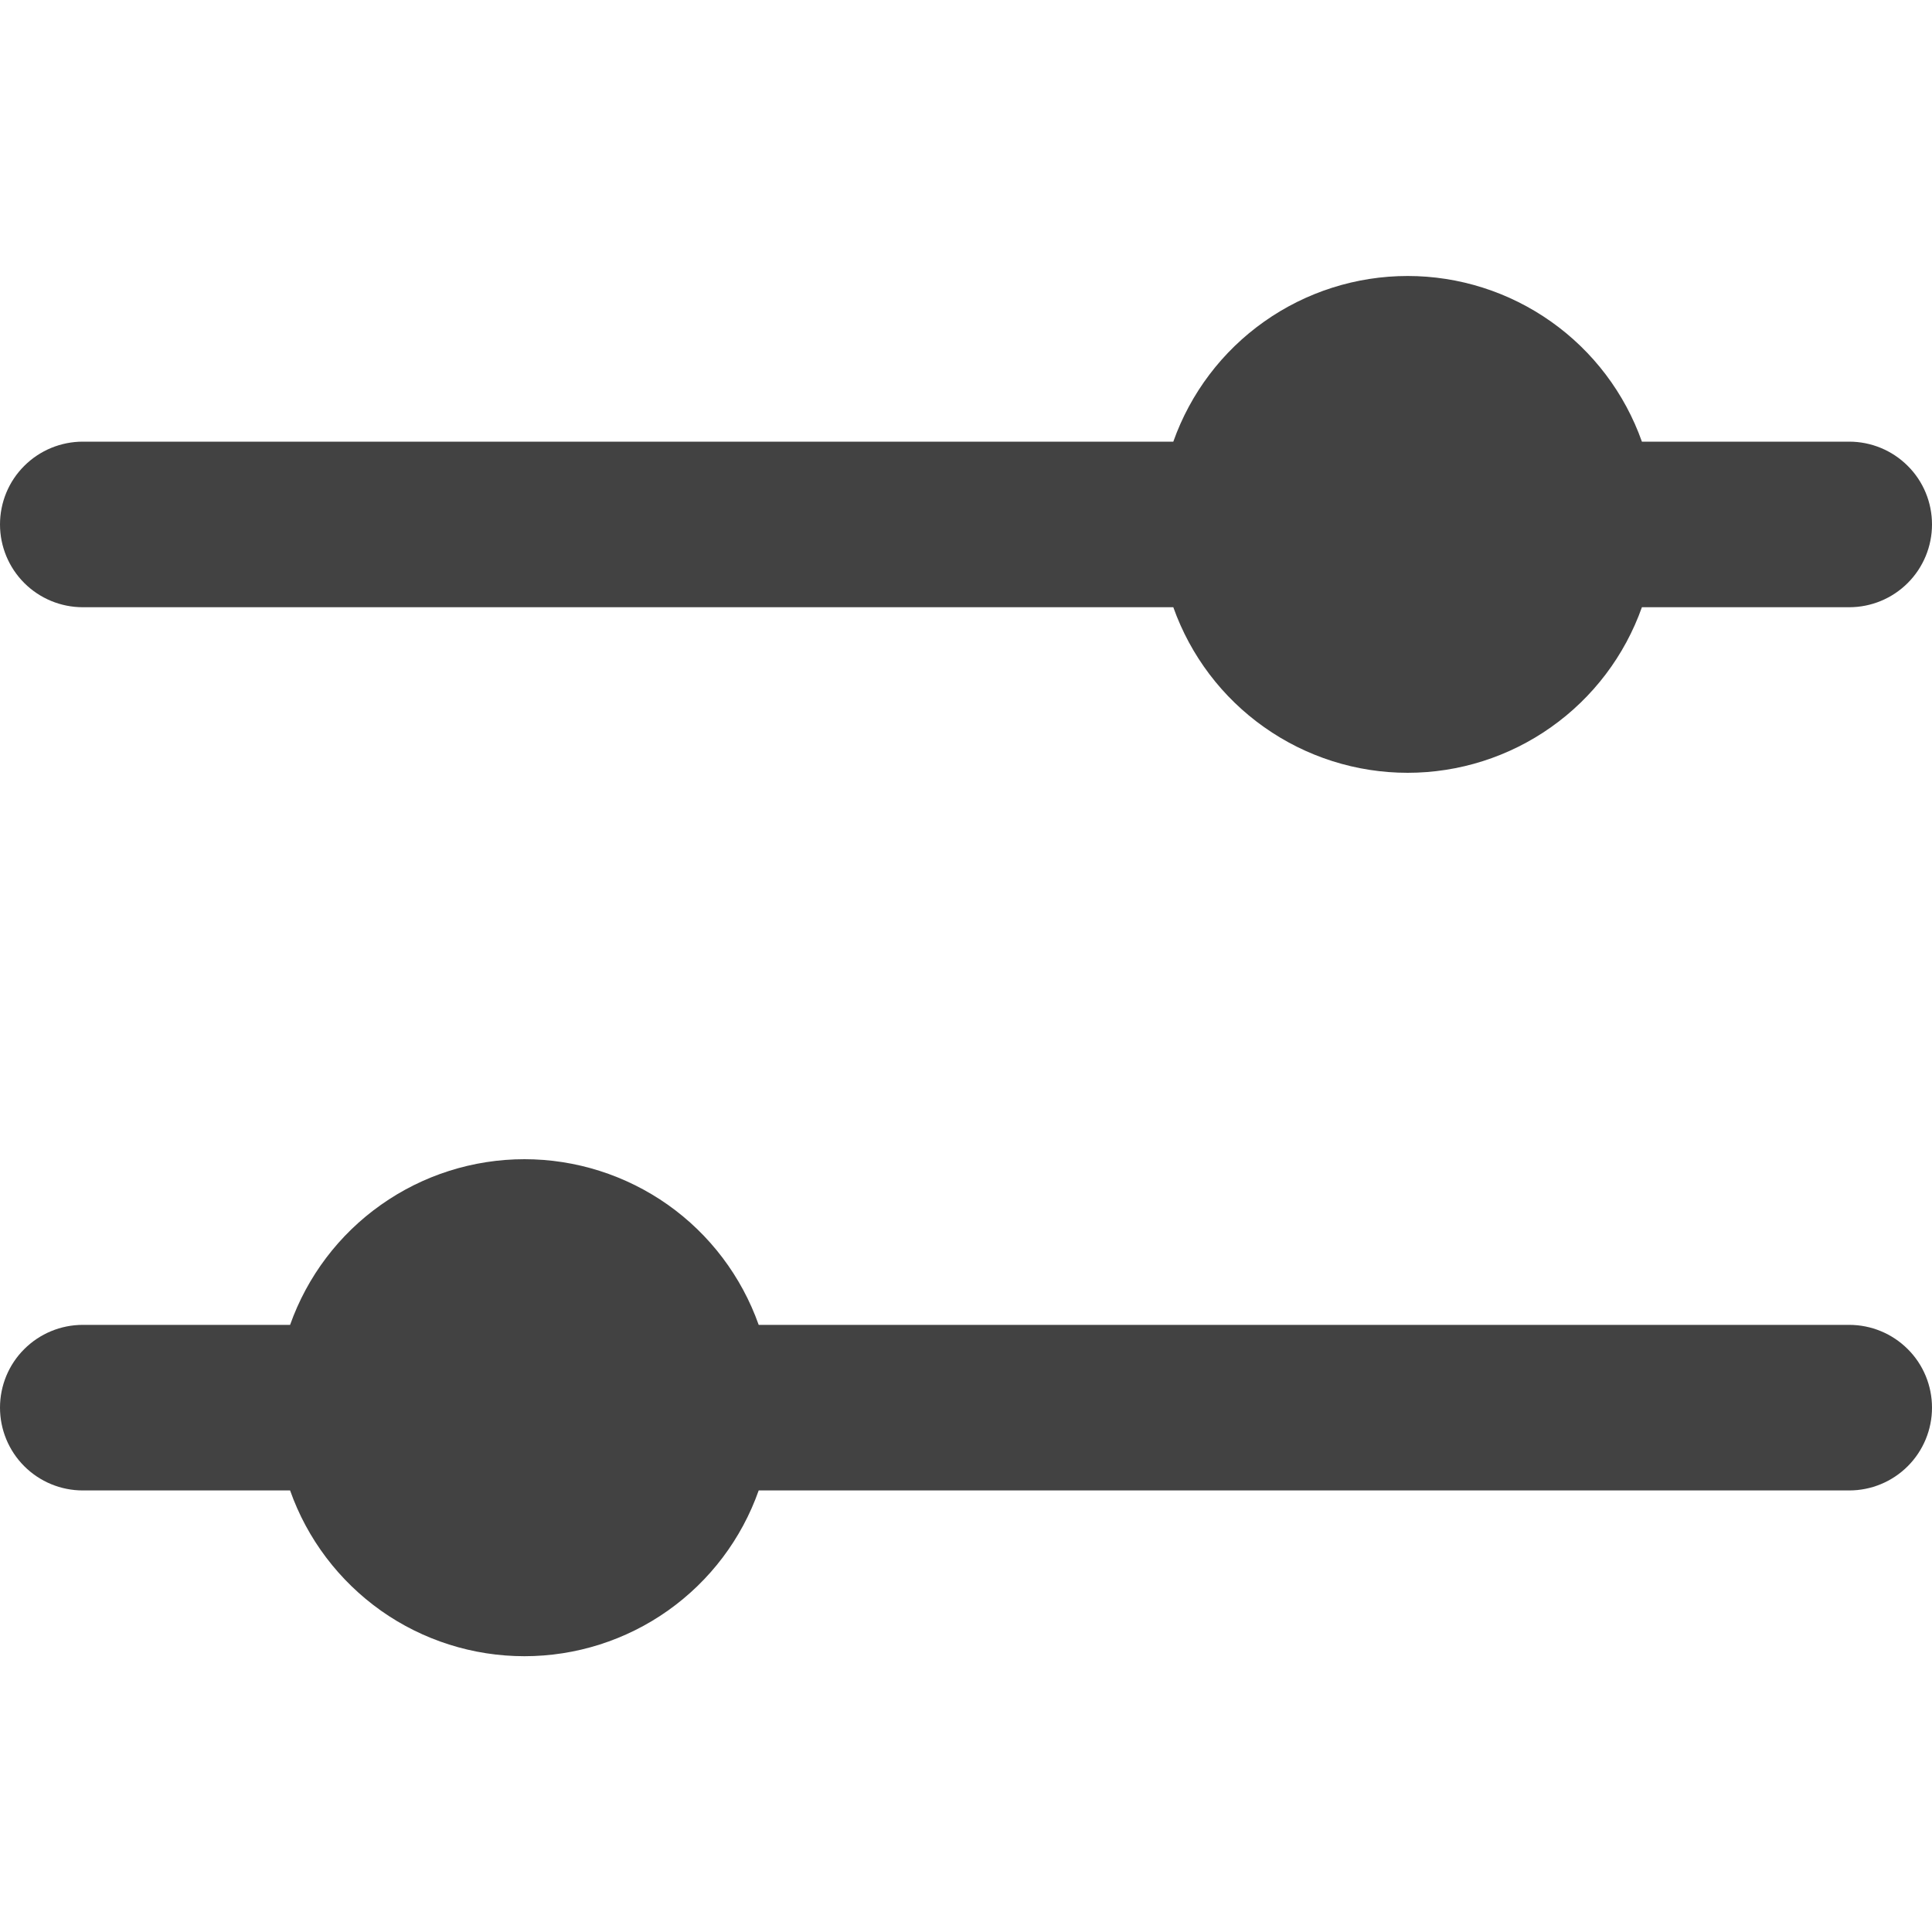 <svg width="20" height="20" viewBox="0 0 20 20" fill="none" xmlns="http://www.w3.org/2000/svg">
<g clip-path="url(#clip0_568_12427)">
<path d="M12.146 6.286H0.857C0.63 6.286 0.412 6.196 0.251 6.035C0.09 5.874 0 5.656 0 5.429C0 5.201 0.09 4.983 0.251 4.823C0.412 4.662 0.63 4.572 0.857 4.572H12.146C12.324 4.07 12.652 3.636 13.087 3.329C13.521 3.022 14.04 2.857 14.572 2.857C15.103 2.857 15.622 3.022 16.056 3.329C16.491 3.636 16.819 4.07 16.997 4.572H19.143C19.37 4.572 19.588 4.662 19.749 4.823C19.91 4.983 20 5.201 20 5.429C20 5.656 19.91 5.874 19.749 6.035C19.588 6.196 19.37 6.286 19.143 6.286H16.997C16.819 6.787 16.491 7.221 16.056 7.528C15.622 7.835 15.103 8 14.572 8C14.04 8 13.521 7.835 13.087 7.528C12.652 7.221 12.324 6.787 12.146 6.286ZM19.143 15.429C19.37 15.429 19.588 15.339 19.749 15.178C19.91 15.017 20 14.799 20 14.572C20 14.344 19.91 14.126 19.749 13.966C19.588 13.805 19.37 13.715 19.143 13.715H7.854C7.676 13.213 7.348 12.779 6.914 12.472C6.479 12.165 5.96 12 5.429 12C4.897 12 4.378 12.165 3.944 12.472C3.509 12.779 3.181 13.213 3.003 13.715H0.857C0.63 13.715 0.412 13.805 0.251 13.966C0.09 14.126 0 14.344 0 14.572C0 14.799 0.09 15.017 0.251 15.178C0.412 15.339 0.63 15.429 0.857 15.429H3.003C3.18 15.931 3.509 16.365 3.943 16.673C4.377 16.98 4.896 17.145 5.429 17.145C5.961 17.145 6.48 16.98 6.914 16.673C7.349 16.365 7.677 15.931 7.854 15.429H19.143Z" fill="#424242"/>
</g>
<defs>
<clipPath id="clip0_568_12427">
<rect width="20" height="20" fill="white"/>
</clipPath>
</defs>
</svg>
